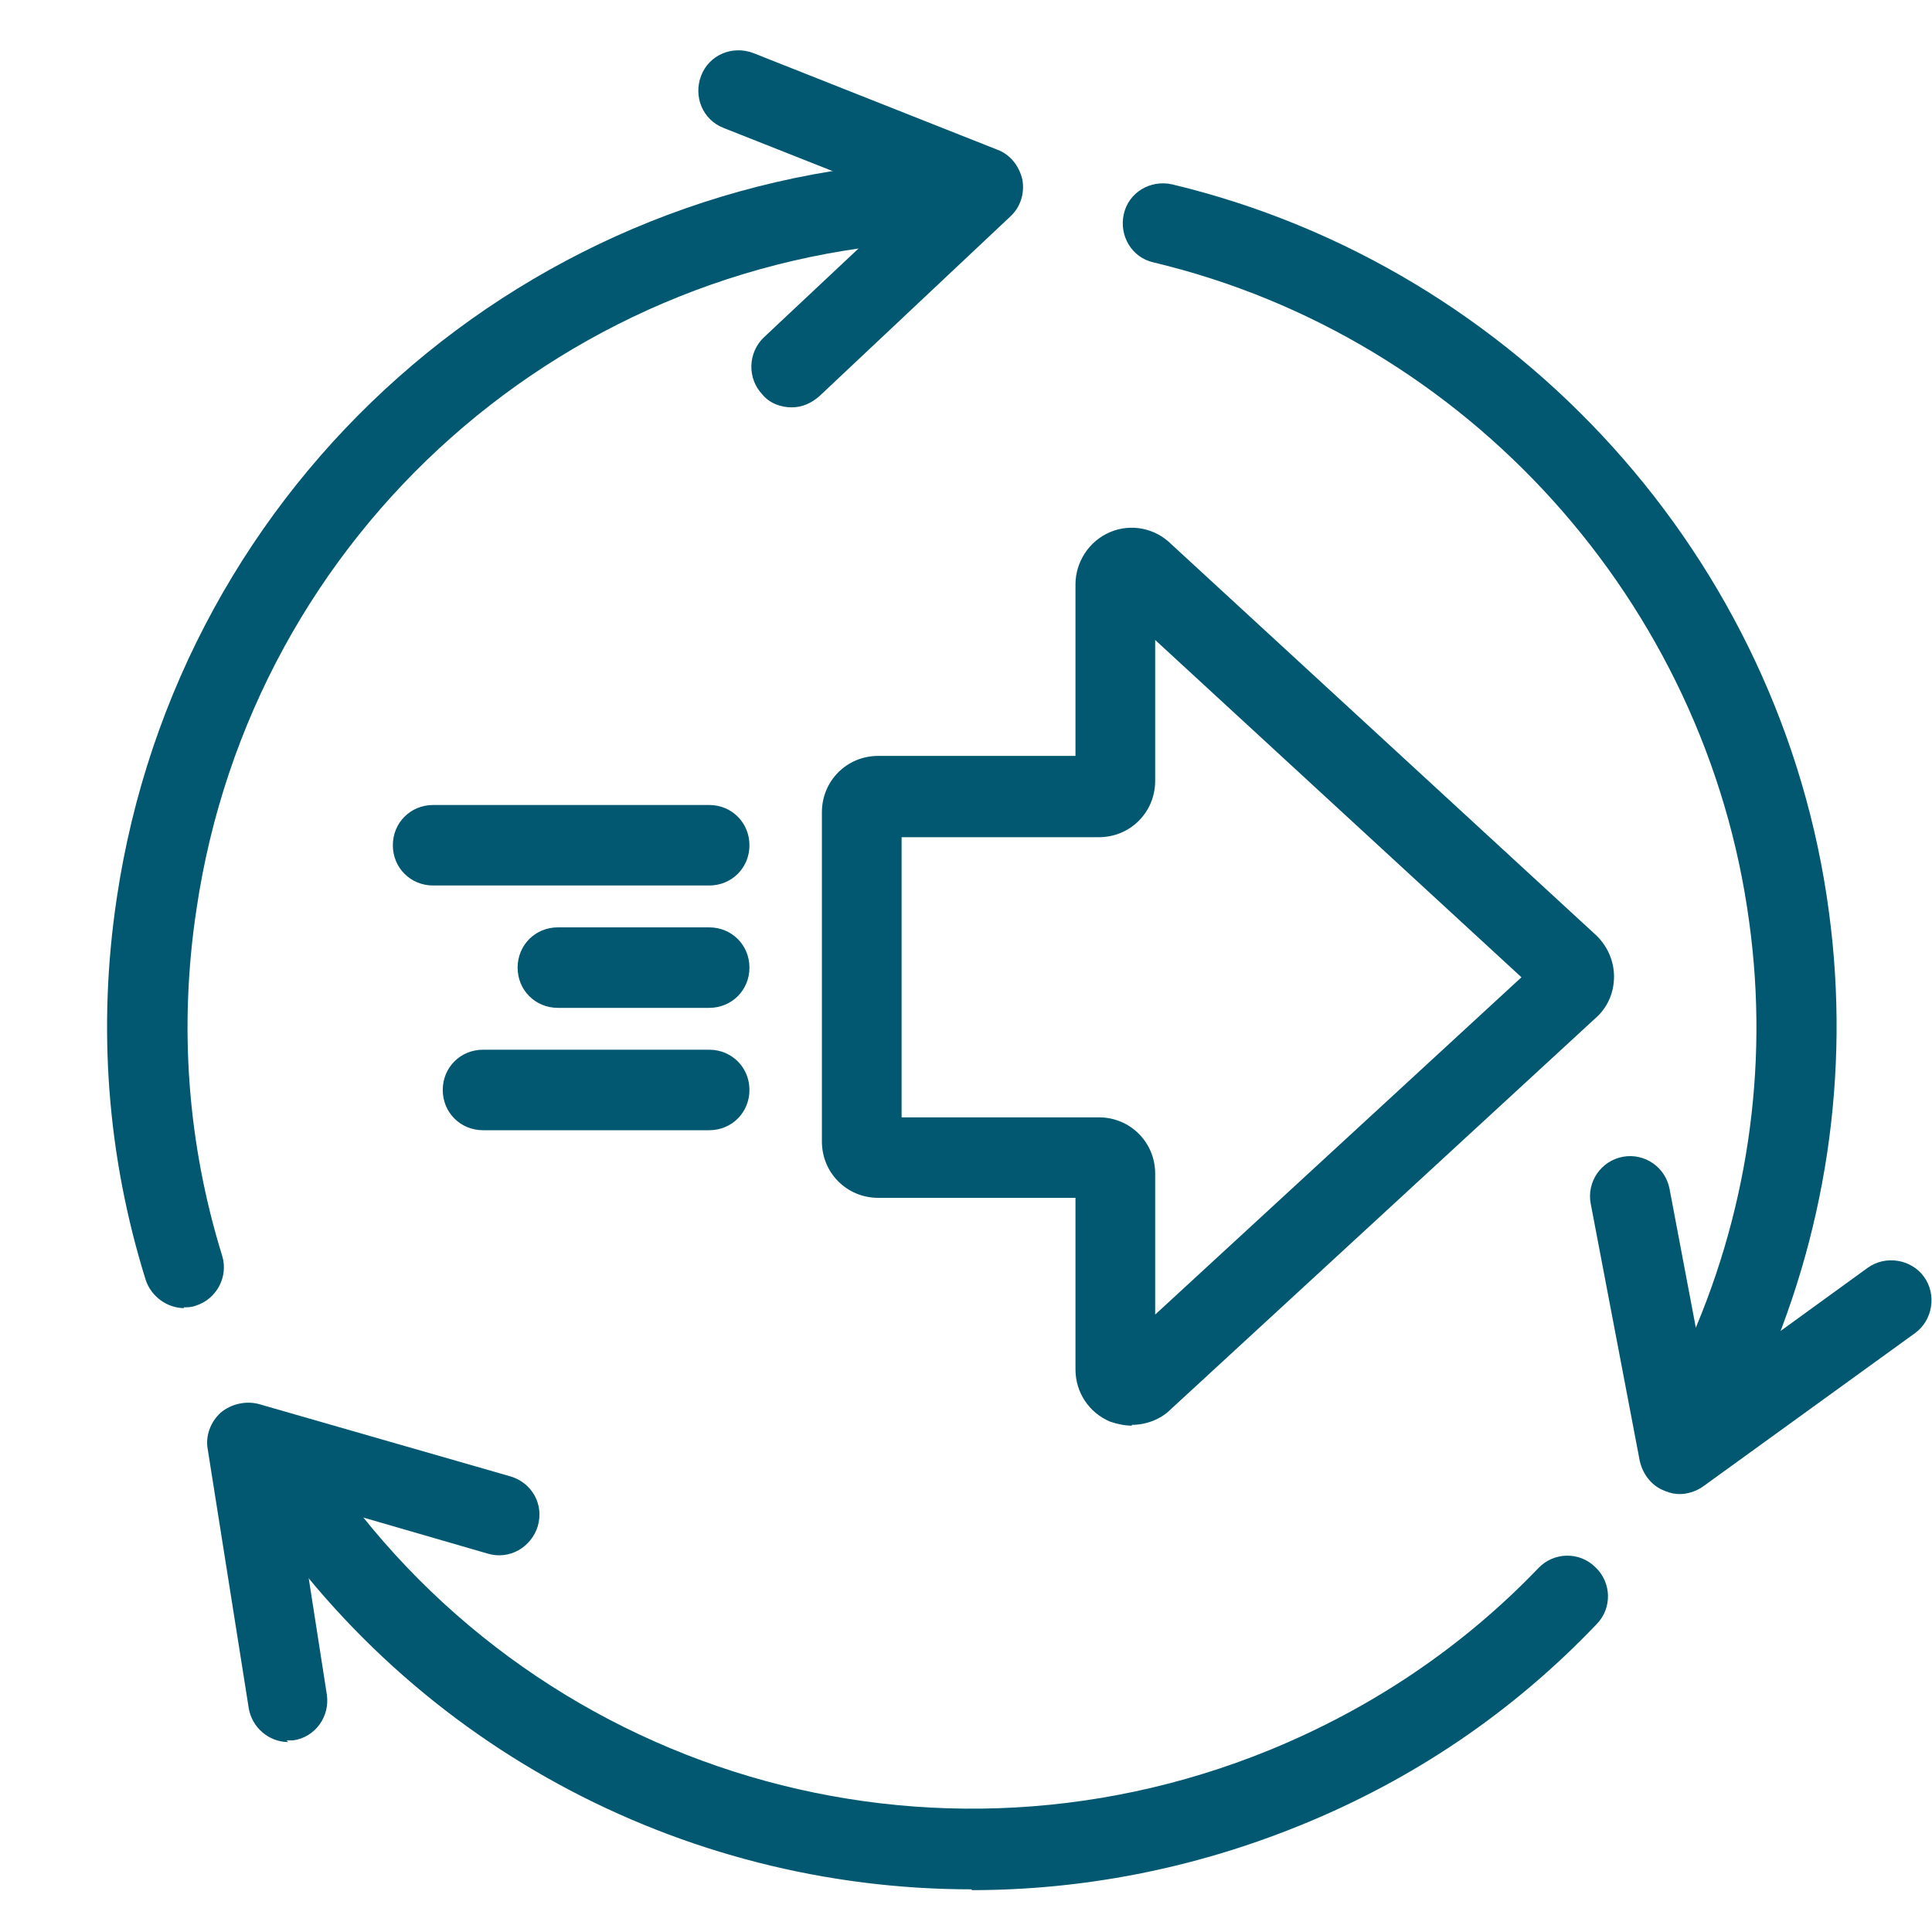<?xml version="1.0" encoding="UTF-8"?>
<svg id="Layer_1" data-name="Layer 1" xmlns="http://www.w3.org/2000/svg" viewBox="0 0 24 24">
  <defs>
    <style>
      .cls-1 {
        fill: #015870;
        stroke-width: 0px;
      }
    </style>
  </defs>
  <g>
    <path class="cls-1" d="m21.4,17.48c-.07,0-.14-.01-.21-.04-.25-.12-.36-.41-.25-.66.76-1.66,1.04-3.5.79-5.32-.53-3.97-3.5-7.27-7.4-8.2-.27-.06-.43-.33-.37-.6.06-.27.33-.43.6-.37,4.3,1.03,7.58,4.66,8.16,9.04.27,2.01-.04,4.04-.88,5.87-.08.18-.27.29-.46.29Z"/>
    <path class="cls-1" d="m20.87,18.56c-.06,0-.12-.01-.19-.04-.16-.06-.27-.2-.31-.37l-.61-3.2c-.05-.27.13-.53.4-.58.27-.05.53.13.58.4l.46,2.43,2-1.45c.22-.16.54-.11.7.11.16.22.11.54-.11.7l-2.64,1.91c-.09.06-.19.09-.29.09Z"/>
  </g>
  <g>
    <path class="cls-1" d="m12.07,23.47c-3.6,0-7.06-1.81-9.07-5.02-.15-.23-.08-.54.16-.69.23-.15.54-.08.69.16,2.52,4.01,7.53,5.61,11.92,3.82,1.27-.52,2.4-1.28,3.34-2.26.19-.2.51-.21.71-.01.2.19.21.51.01.71-1.04,1.09-2.28,1.93-3.69,2.5-1.33.54-2.71.8-4.07.8Z"/>
    <path class="cls-1" d="m3.58,21.64c-.24,0-.45-.18-.49-.42l-.51-3.22c-.03-.17.04-.34.16-.45.13-.11.31-.15.47-.11l3.13.9c.27.08.42.35.34.62-.08.26-.35.42-.62.34l-2.38-.69.38,2.44c.04.27-.14.53-.42.57-.03,0-.05,0-.08,0Z"/>
  </g>
  <g>
    <path class="cls-1" d="m2.29,16.25c-.21,0-.41-.14-.48-.35-.48-1.54-.6-3.14-.36-4.74C2.22,5.98,6.57,2.13,11.78,1.99c.26-.01.51.21.51.49s-.21.51-.49.51c-4.73.13-8.67,3.62-9.36,8.31-.22,1.46-.11,2.91.32,4.3.08.26-.07.54-.33.62-.05.02-.1.02-.15.02Z"/>
    <path class="cls-1" d="m9.83,5.06c-.13,0-.27-.05-.36-.16-.19-.2-.18-.52.02-.71l1.8-1.69-2.3-.91c-.26-.1-.38-.39-.28-.65.1-.26.39-.38.65-.28l3.03,1.2c.16.06.27.2.31.37.03.17-.02.34-.15.46l-2.37,2.23c-.1.09-.22.14-.34.14Z"/>
  </g>
  <path class="cls-1" d="m14.06,17.71c-.09,0-.18-.02-.27-.05-.26-.11-.43-.36-.43-.65v-2.13h-2.45c-.39,0-.7-.31-.7-.7v-4.09c0-.39.31-.7.7-.7h2.45v-2.13c0-.28.17-.54.43-.65.26-.11.56-.05.76.15l5.28,4.86s0,0,.01.01c.13.13.21.31.21.5s-.07.36-.2.49l-5.31,4.89c-.12.12-.3.19-.48.19Zm-.2-.93s-.01.01-.02.02l.02-.02Zm-2.66-2.9h2.45c.39,0,.7.31.7.7v1.75l4.55-4.19-4.55-4.19v1.75c0,.39-.31.7-.7.7h-2.45v3.48Zm2.65-6.39s0,0,.01.01h-.01Z"/>
  <path class="cls-1" d="m8.81,11h-3.43c-.28,0-.5-.22-.5-.5s.22-.5.5-.5h3.43c.28,0,.5.22.5.5s-.22.5-.5.5Z"/>
  <path class="cls-1" d="m8.81,14.04h-2.81c-.28,0-.5-.22-.5-.5s.22-.5.5-.5h2.81c.28,0,.5.22.5.5s-.22.5-.5.5Z"/>
  <path class="cls-1" d="m8.81,12.52h-1.88c-.28,0-.5-.22-.5-.5s.22-.5.5-.5h1.88c.28,0,.5.22.5.5s-.22.5-.5.5Z"/>
</svg>